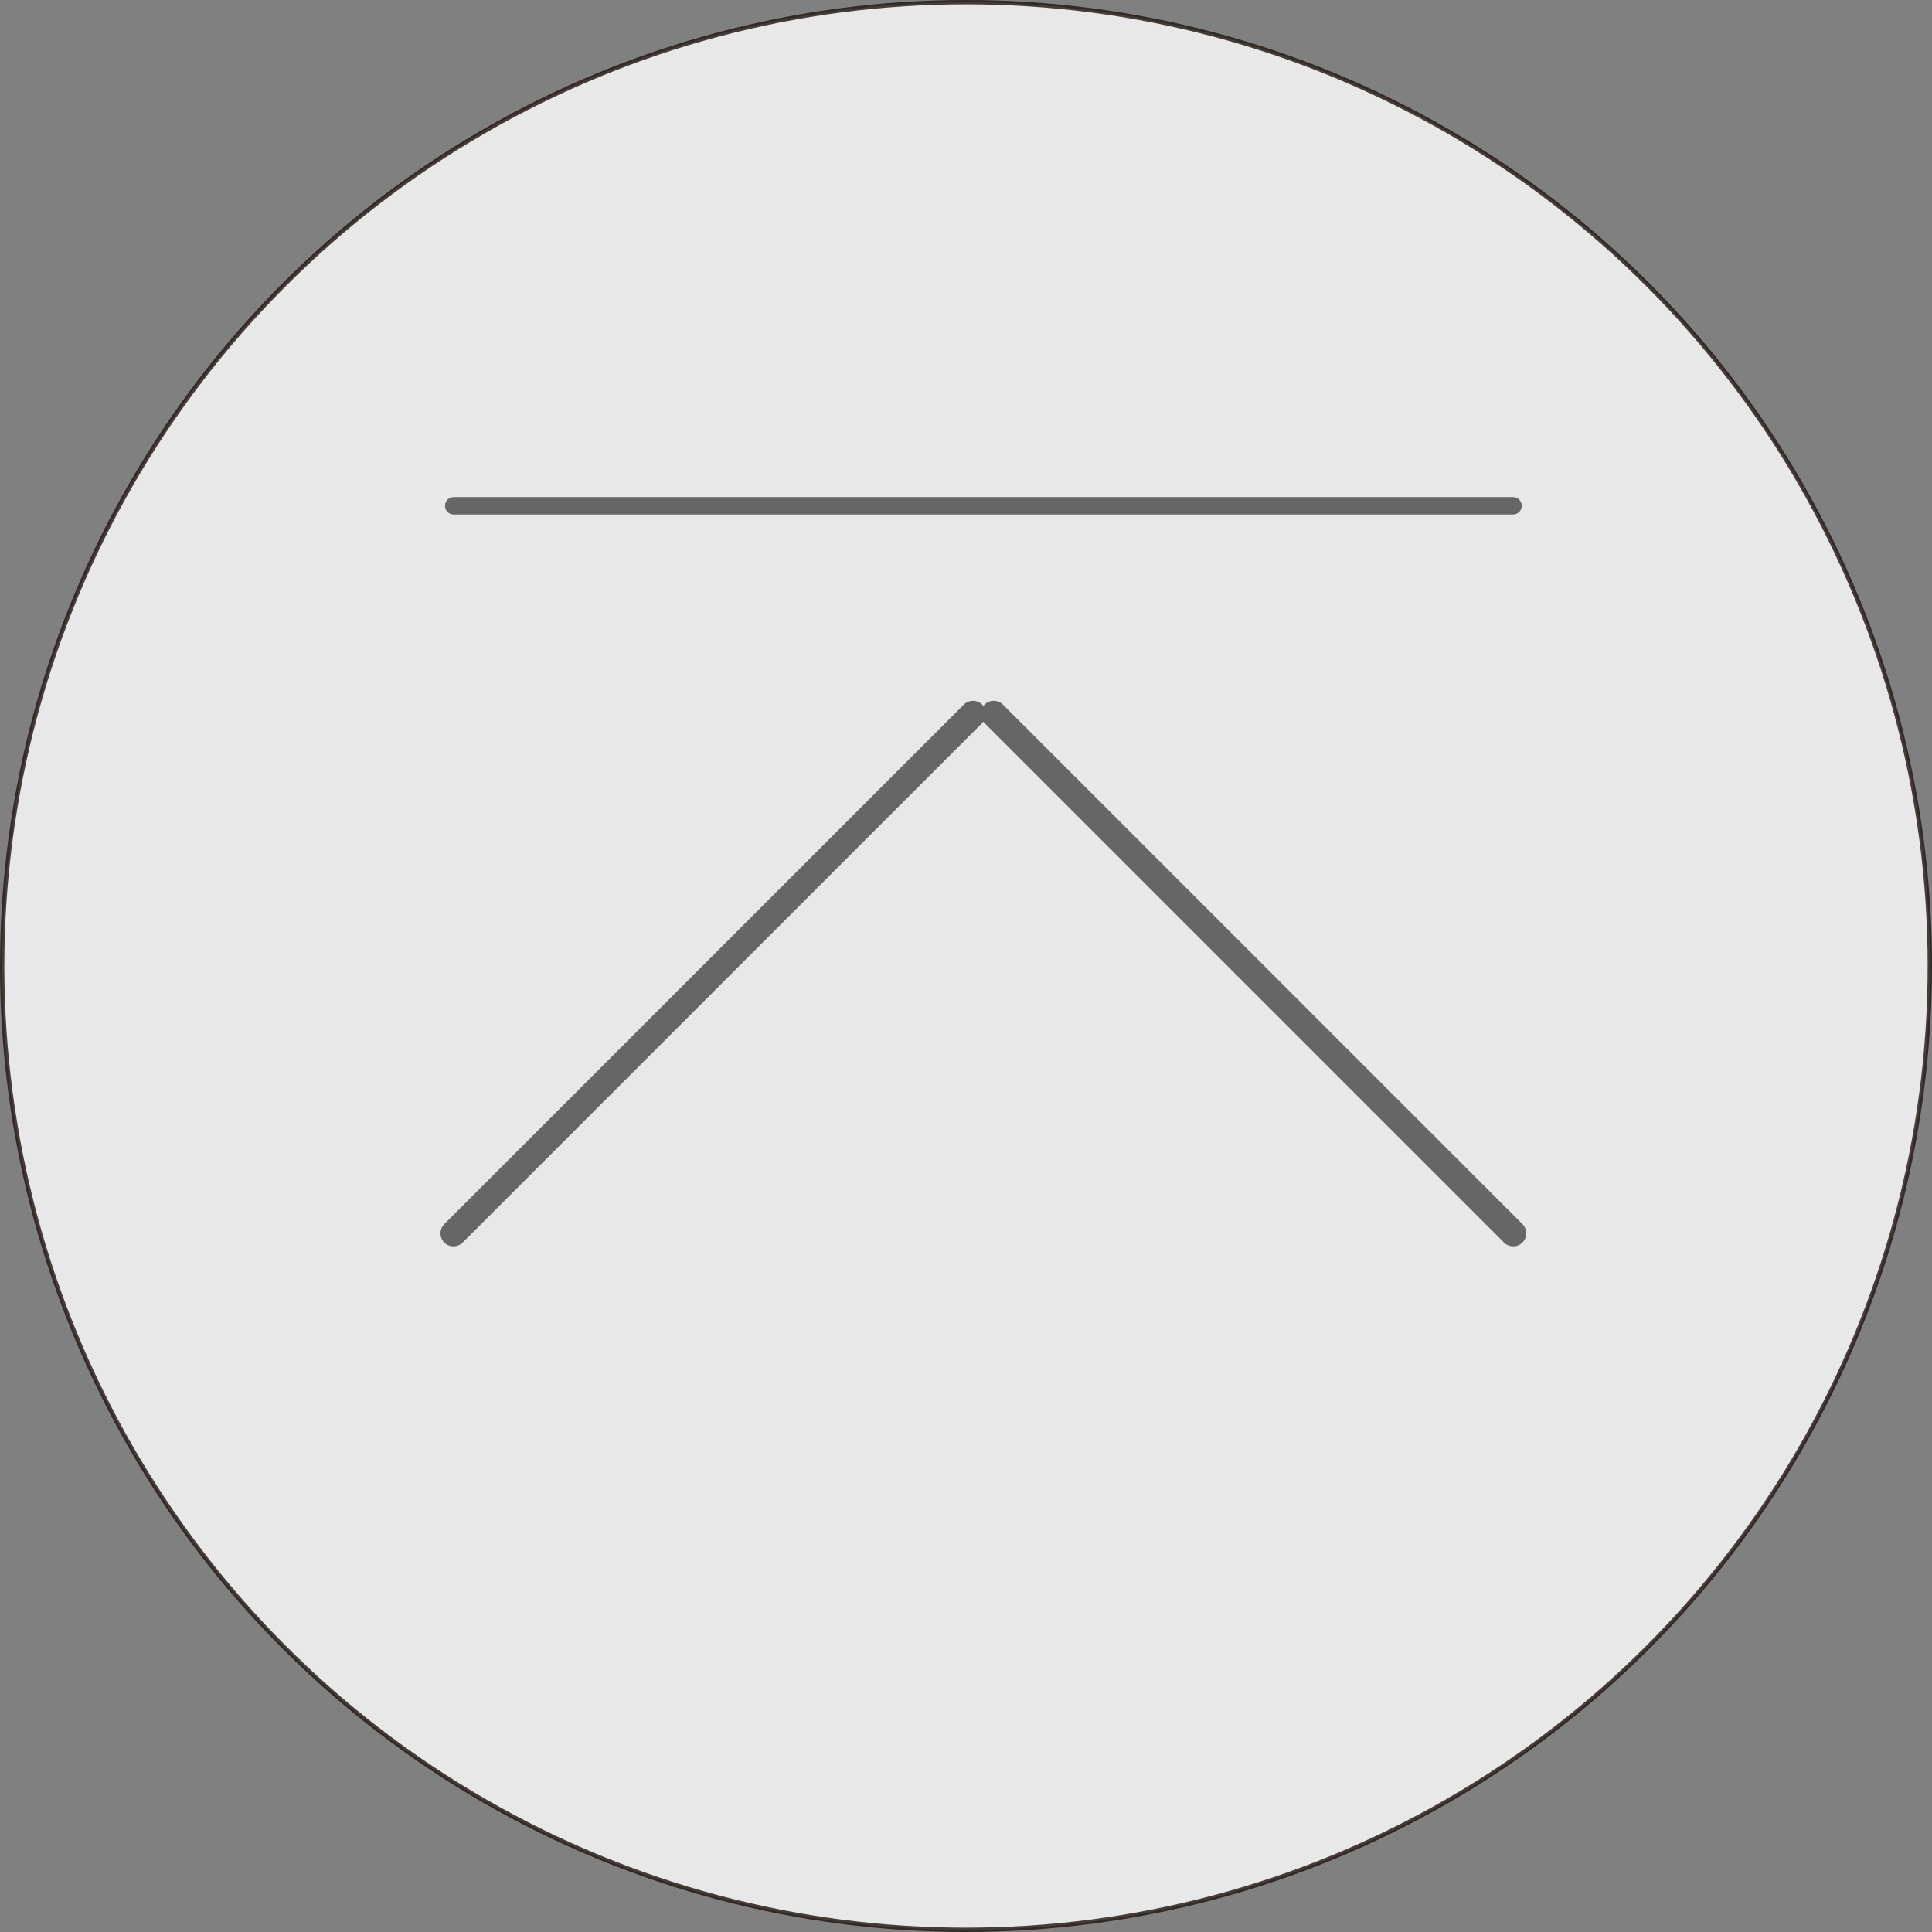 <svg xmlns="http://www.w3.org/2000/svg" width="111.25" height="111.25" viewBox="0 0 111.25 111.25">
  <rect x="0" y="0" width="111.25" height="111.25" fill="#808080" stroke="none"/>
  <g id="page_top" transform="translate(-1771.486 -4093.264)">
    <circle id="椭圆_1" data-name="椭圆 1" cx="55.5" cy="55.5" r="55.5" transform="translate(1771.611 4093.389)" fill="#fff" stroke="#231815" stroke-width="0.25" opacity="0.82"/>
    <line id="直线_1" data-name="直线 1" x1="61" transform="translate(1797.611 4122.389)" fill="none" stroke="#666" stroke-linecap="round" stroke-width="1"/>
    <g id="组_25" data-name="组 25">
      <line id="直线_2" data-name="直线 2" x1="29.915" y2="29.915" transform="translate(1797.6 4134.368)" fill="none" stroke="#666" stroke-linecap="round" stroke-width="1.5"/>
      <line id="直线_3" data-name="直线 3" x1="29.915" y1="29.915" transform="translate(1828.707 4134.368)" fill="none" stroke="#666" stroke-linecap="round" stroke-width="1.5"/>
    </g>
  </g>
</svg>
